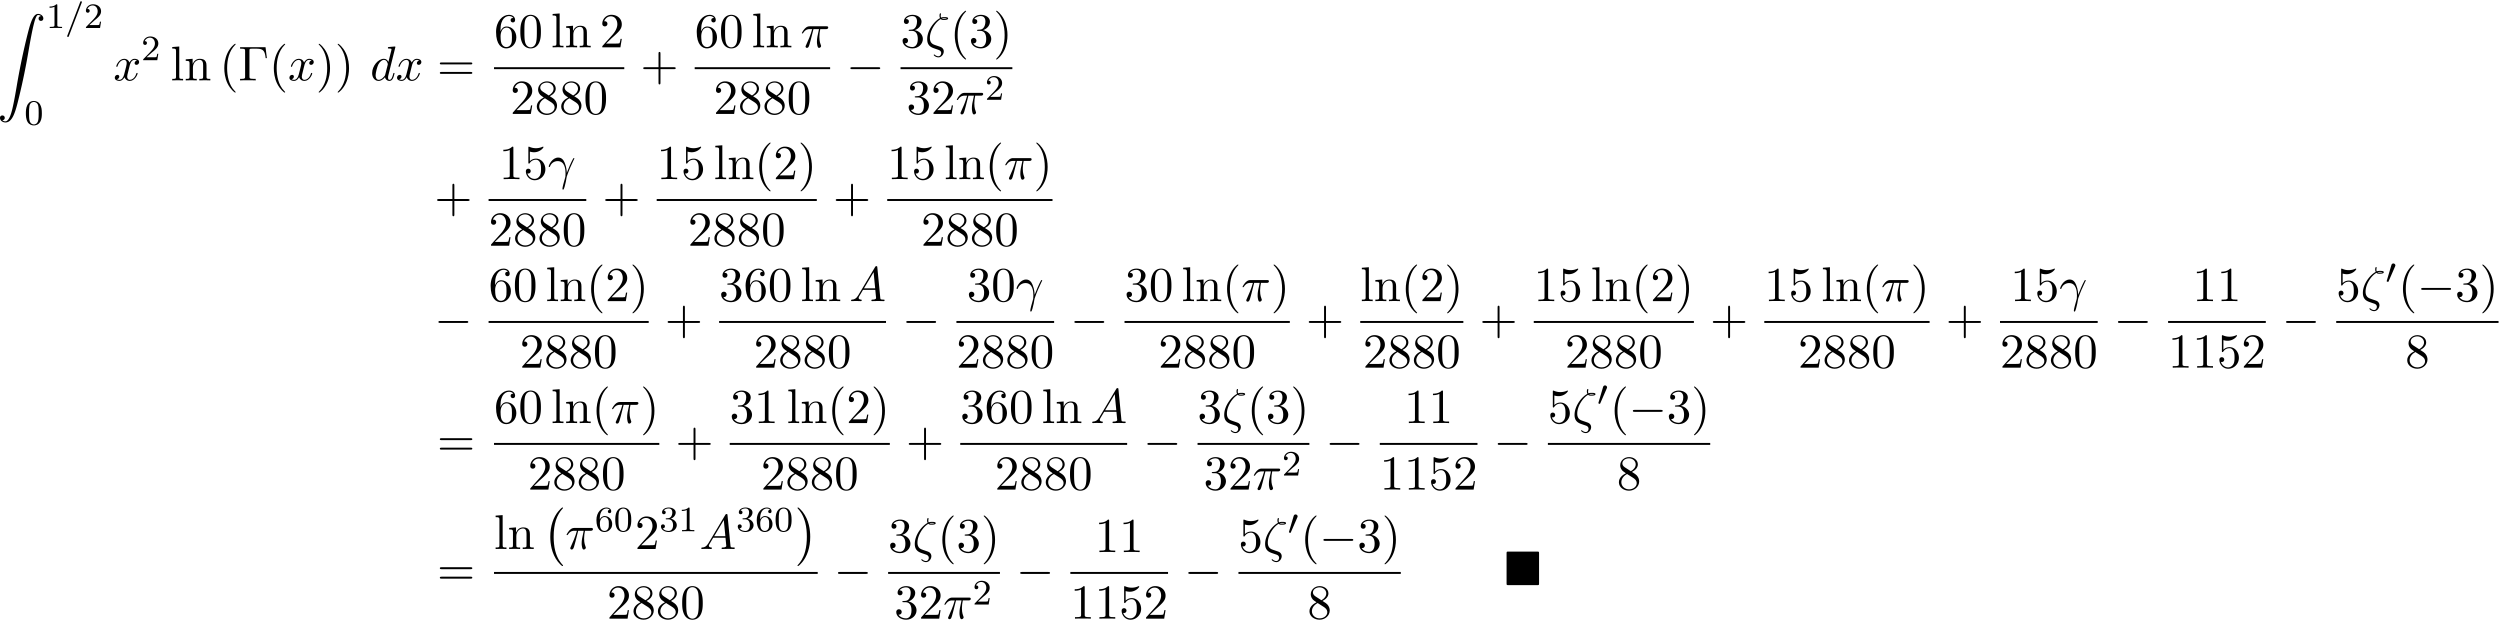 <svg xmlns="http://www.w3.org/2000/svg" xmlns:xlink="http://www.w3.org/1999/xlink" width="934" height="232" viewBox="1872.631 1482.934 558.306 138.68"><defs><path id="g3-0" d="M7.19-2.51c.185 0 .38 0 .38-.217s-.195-.218-.38-.218H1.286c-.185 0-.382 0-.382.218s.197.218.382.218z"/><path id="g2-48" d="M2.112-3.778c.04-.103.072-.16.072-.239 0-.263-.24-.438-.462-.438-.32 0-.407.279-.439.39L.271-.63c-.032.096-.032.12-.032.128 0 .072.048.088.128.111.143.064.159.064.175.064.024 0 .072 0 .127-.135z"/><path id="g7-0" d="M6.044-7.418H.36v.338h.262c.84 0 .862.12.862.513v5.716c0 .393-.022.513-.862.513H.36V0c.382-.033 1.233-.033 1.658-.033.447 0 1.44 0 1.833.033v-.338h-.36c-1.036 0-1.036-.142-1.036-.524v-5.782c0-.36.021-.436.534-.436h1.124c1.56 0 1.789.644 1.963 2.116h.273z"/><path id="g7-40" d="M3.61 2.618c0-.033 0-.054-.185-.24-1.363-1.374-1.712-3.436-1.712-5.105 0-1.898.414-3.797 1.756-5.16.142-.131.142-.153.142-.186 0-.076-.044-.109-.11-.109-.108 0-1.09.742-1.734 2.127-.556 1.2-.687 2.411-.687 3.328 0 .85.12 2.17.72 3.403.655 1.342 1.593 2.051 1.702 2.051.065 0 .109-.032.109-.109"/><path id="g7-41" d="M3.153-2.727c0-.851-.12-2.171-.72-3.404C1.778-7.473.84-8.18.73-8.18c-.066 0-.11.043-.11.108 0 .033 0 .055.208.251C1.9-6.742 2.52-5.007 2.52-2.727c0 1.865-.404 3.785-1.756 5.16-.142.13-.142.152-.142.185 0 .066.043.11.109.11.109 0 1.09-.743 1.734-2.128.557-1.2.688-2.41.688-3.327"/><path id="g7-43" d="M4.462-2.51h3.043c.153 0 .36 0 .36-.217s-.207-.218-.36-.218H4.462V-6c0-.153 0-.36-.218-.36s-.219.207-.219.36v3.055H.971c-.153 0-.36 0-.36.218s.207.218.36.218h3.054V.545c0 .153 0 .36.219.36s.218-.207.218-.36z"/><path id="g7-48" d="M5.018-3.49c0-.874-.054-1.746-.436-2.554C4.08-7.09 3.185-7.265 2.727-7.265c-.654 0-1.45.283-1.898 1.298C.48-5.215.425-4.364.425-3.491c0 .818.044 1.8.491 2.63A2 2 0 0 0 2.716.24c.59 0 1.419-.23 1.899-1.265.349-.753.403-1.604.403-2.466M2.716 0c-.425 0-1.069-.273-1.265-1.32-.12-.655-.12-1.658-.12-2.302 0-.698 0-1.418.087-2.007.207-1.298 1.026-1.396 1.298-1.396.36 0 1.08.196 1.288 1.276.109.61.109 1.44.109 2.127 0 .818 0 1.56-.12 2.258C3.829-.327 3.207 0 2.716 0"/><path id="g7-49" d="M3.207-6.982c0-.262 0-.283-.25-.283-.677.698-1.637.698-1.986.698v.338c.218 0 .862 0 1.429-.284v5.651c0 .393-.033.524-1.015.524h-.349V0c.382-.033 1.331-.033 1.768-.033s1.385 0 1.767.033v-.338h-.35c-.981 0-1.014-.12-1.014-.524z"/><path id="g7-50" d="m1.385-.84 1.157-1.124c1.702-1.505 2.356-2.094 2.356-3.185 0-1.244-.982-2.116-2.313-2.116a2.016 2.016 0 0 0-2.04 1.974c0 .611.546.611.579.611.185 0 .567-.13.567-.578a.55.55 0 0 0-.578-.567c-.088 0-.11 0-.142.01.25-.709.84-1.112 1.473-1.112.992 0 1.461.883 1.461 1.778 0 .873-.545 1.734-1.145 2.41L.665-.403c-.12.12-.12.142-.12.404h4.048l.305-1.898h-.273c-.054.327-.13.807-.24.97C4.31-.84 3.59-.84 3.35-.84z"/><path id="g7-51" d="M3.164-3.84c.894-.295 1.527-1.058 1.527-1.92 0-.895-.96-1.505-2.007-1.505-1.102 0-1.931.654-1.931 1.483 0 .36.24.567.556.567.338 0 .556-.24.556-.556 0-.545-.512-.545-.676-.545.338-.535 1.058-.677 1.451-.677.447 0 1.047.24 1.047 1.222 0 .131-.022.764-.305 1.244-.327.523-.698.556-.971.567-.087.01-.35.033-.426.033-.087.01-.163.022-.163.13 0 .12.076.12.262.12h.48c.894 0 1.298.742 1.298 1.812 0 1.483-.753 1.8-1.233 1.8-.469 0-1.287-.186-1.669-.83.382.055.72-.185.72-.6 0-.392-.295-.61-.61-.61-.263 0-.612.152-.612.632C.458-.48 1.473.24 2.662.24c1.33 0 2.323-.993 2.323-2.105 0-.895-.687-1.746-1.821-1.975"/><path id="g7-53" d="M4.898-2.193c0-1.298-.894-2.389-2.073-2.389-.523 0-.992.175-1.385.557v-2.128c.218.066.578.142.927.142 1.342 0 2.106-.993 2.106-1.134 0-.066-.033-.12-.11-.12-.01 0-.032 0-.087.032a3.6 3.6 0 0 1-1.483.317c-.437 0-.938-.077-1.451-.306-.087-.033-.11-.033-.131-.033-.11 0-.11.088-.11.262v3.23c0 .196 0 .283.154.283.076 0 .098-.033.141-.098.12-.175.524-.764 1.408-.764.567 0 .84.502.927.698.174.404.196.83.196 1.375 0 .382 0 1.036-.262 1.494-.261.426-.665.71-1.167.71-.796 0-1.418-.579-1.603-1.222.032.01.065.022.185.022.36 0 .545-.273.545-.535s-.185-.535-.545-.535c-.153 0-.535.077-.535.579C.545-.818 1.298.24 2.52.24c1.265 0 2.378-1.047 2.378-2.433"/><path id="g7-54" d="M1.44-3.578v-.262c0-2.76 1.353-3.153 1.91-3.153.26 0 .72.066.96.437-.165 0-.6 0-.6.49 0 .339.26.502.5.502.175 0 .503-.098.503-.523 0-.655-.48-1.178-1.386-1.178-1.396 0-2.869 1.407-2.869 3.818C.458-.535 1.724.24 2.738.24 3.95.24 4.985-.785 4.985-2.225c0-1.386-.97-2.433-2.181-2.433-.742 0-1.146.556-1.364 1.08M2.738-.065c-.687 0-1.014-.655-1.08-.819-.196-.512-.196-1.385-.196-1.581 0-.851.349-1.942 1.33-1.942.175 0 .677 0 1.015.676.197.404.197.96.197 1.495 0 .523 0 1.069-.186 1.461-.327.655-.829.71-1.08.71"/><path id="g7-56" d="M1.778-4.985c-.502-.328-.545-.699-.545-.884 0-.666.709-1.124 1.483-1.124.797 0 1.495.568 1.495 1.353 0 .622-.426 1.145-1.08 1.527zM3.371-3.95c.785-.404 1.32-.971 1.32-1.691 0-1.004-.971-1.625-1.964-1.625-1.09 0-1.974.807-1.974 1.821 0 .197.022.688.48 1.2.12.131.523.404.796.59-.633.316-1.57.927-1.57 2.007C.458-.491 1.57.24 2.715.24c1.233 0 2.27-.905 2.27-2.073 0-.392-.12-.883-.535-1.342-.207-.229-.382-.338-1.08-.774m-1.091.458 1.342.851c.305.207.818.535.818 1.2 0 .807-.818 1.375-1.713 1.375-.938 0-1.723-.677-1.723-1.582 0-.633.349-1.331 1.276-1.844"/><path id="g7-61" d="M7.495-3.567c.163 0 .37 0 .37-.218s-.207-.219-.36-.219H.971c-.153 0-.36 0-.36.219s.207.218.37.218zm.01 2.116c.153 0 .36 0 .36-.218s-.207-.218-.37-.218H.982c-.164 0-.371 0-.371.218s.207.218.36.218z"/><path id="g7-108" d="m1.93-7.57-1.57.12v.337c.764 0 .85.077.85.611v5.673c0 .49-.12.49-.85.49V0c.36-.01.938-.033 1.21-.033S2.379-.01 2.783 0v-.338c-.731 0-.851 0-.851-.491z"/><path id="g7-110" d="M1.2-3.753v2.924c0 .49-.12.49-.85.49V0c.38-.01.937-.033 1.232-.033.283 0 .85.022 1.222.033v-.338c-.731 0-.851 0-.851-.491v-2.007c0-1.135.774-1.746 1.472-1.746.688 0 .808.59.808 1.211v2.542c0 .49-.12.49-.851.49V0c.382-.01.938-.033 1.233-.033.283 0 .85.022 1.221.033v-.338c-.567 0-.84 0-.85-.327V-2.75c0-.938 0-1.276-.339-1.67-.152-.185-.512-.403-1.145-.403-.797 0-1.31.47-1.615 1.146v-1.146l-1.538.12v.338c.764 0 .851.077.851.611"/><path id="g5-13" d="M.447-2.77c.426-1.255 1.615-1.266 1.735-1.266 1.647 0 1.767 1.909 1.767 2.77 0 .666-.054.851-.13 1.07-.24.796-.568 2.061-.568 2.345 0 .12.054.196.142.196.142 0 .229-.24.349-.654.25-.916.36-1.538.403-1.876.022-.142.044-.284.088-.426.349-1.08 1.047-2.705 1.483-3.567.077-.131.208-.371.208-.415 0-.109-.11-.109-.131-.109-.033 0-.098 0-.131.077-.567 1.036-1.004 2.127-1.44 3.229-.011-.339-.022-1.168-.447-2.226-.262-.665-.699-1.2-1.451-1.2C.96-4.822.196-3.164.196-2.825c0 .109.099.109.208.109z"/><path id="g5-16" d="M3.535-6.316c.196.196.447.196.665.196.273 0 .97 0 .97-.338 0-.273-.435-.295-.872-.295-.12 0-.414 0-.698.11-.055-.132-.076-.186-.076-.415 0-.153.054-.382.054-.404 0-.087-.054-.142-.13-.142-.197 0-.197.502-.197.535 0 .185.033.382.12.545C2.225-5.945.5-3.938.5-1.822.502-.284 1.496.044 2.28.305c.327.12.35.12.665.23.23.076.677.229.677.741 0 .295-.207.72-.611.72-.284 0-.578-.13-.807-.327-.077-.065-.088-.076-.131-.076-.055 0-.11.043-.11.12 0 .109.47.523 1.048.523.676 0 1.189-.698 1.189-1.32a1 1 0 0 0-.295-.73C3.72-.023 3.513-.088 2.87-.306 1.996-.6 1.822-.655 1.56-.884c-.458-.414-.458-1.036-.458-1.243 0-1.691 1.33-3.6 2.433-4.19m.25-.12c.164-.077.36-.077.502-.077.36 0 .404.011.6.066-.087.032-.196.087-.676.087-.23 0-.306 0-.426-.076"/><path id="g5-25" d="M2.89-4.07h1.234c-.36 1.615-.459 2.085-.459 2.815 0 .164 0 .459.088.83.109.48.229.545.392.545.219 0 .448-.196.448-.415 0-.065 0-.087-.066-.24-.316-.785-.316-1.494-.316-1.8 0-.578.076-1.167.196-1.734h1.244c.142 0 .534 0 .534-.371 0-.262-.229-.262-.436-.262H2.095c-.24 0-.655 0-1.135.513-.382.425-.665.927-.665.982 0 .01 0 .109.13.109.088 0 .11-.044.175-.131.535-.84 1.167-.84 1.385-.84h.622C2.258-2.75 1.67-1.43 1.211-.436c-.087.163-.087.185-.087.261 0 .208.174.295.316.295.327 0 .415-.305.545-.71.153-.5.153-.523.295-1.068z"/><path id="g5-65" d="M1.953-1.255C1.516-.524 1.09-.37.61-.338c-.131.01-.23.01-.23.218 0 .065.055.12.143.12.294 0 .632-.033.938-.033.36 0 .742.033 1.09.033.066 0 .208 0 .208-.207 0-.12-.098-.131-.175-.131-.25-.022-.512-.11-.512-.382 0-.13.065-.25.152-.404l.83-1.396h2.738c.022.23.174 1.713.174 1.822 0 .327-.567.36-.785.36-.153 0-.262 0-.262.218 0 .12.13.12.153.12.447 0 .916-.033 1.363-.033.273 0 .96.033 1.233.033.066 0 .196 0 .196-.218 0-.12-.109-.12-.25-.12-.677 0-.677-.077-.71-.393L6.24-7.549c-.022-.218-.022-.262-.207-.262-.175 0-.218.076-.284.186zm1.309-1.603 2.149-3.6.349 3.6z"/><path id="g5-100" d="M5.63-7.45c0-.012 0-.12-.143-.12-.163 0-1.2.097-1.385.12-.087.01-.153.065-.153.206 0 .131.098.131.262.131.524 0 .545.077.545.186l-.032.218-.655 2.585c-.196-.403-.513-.698-1.004-.698C1.79-4.822.436-3.218.436-1.625.436-.6 1.036.12 1.887.12c.218 0 .764-.044 1.418-.818.088.458.47.818.993.818.382 0 .633-.25.807-.6.186-.393.328-1.058.328-1.08 0-.11-.098-.11-.131-.11-.11 0-.12.045-.153.197-.185.71-.382 1.353-.829 1.353-.295 0-.327-.284-.327-.502 0-.262.022-.338.065-.523zM3.36-1.299c-.055.196-.055.218-.218.403-.48.6-.927.775-1.233.775-.545 0-.698-.6-.698-1.025 0-.546.349-1.888.6-2.39.338-.643.829-1.047 1.265-1.047.71 0 .862.895.862.96s-.022.131-.033.186z"/><path id="g5-120" d="M3.644-3.295c.065-.283.316-1.287 1.08-1.287.054 0 .316 0 .545.142-.305.055-.524.327-.524.59 0 .174.12.38.415.38.24 0 .59-.195.59-.632 0-.567-.645-.72-1.015-.72-.633 0-1.015.578-1.146.83-.273-.72-.862-.83-1.178-.83-1.135 0-1.756 1.407-1.756 1.68 0 .11.109.11.13.11.088 0 .12-.023.142-.12.371-1.157 1.091-1.43 1.462-1.43.207 0 .59.098.59.731 0 .338-.186 1.07-.59 2.596C2.215-.578 1.833-.12 1.353-.12c-.066 0-.317 0-.546-.142.273-.054.513-.283.513-.589 0-.294-.24-.382-.404-.382-.327 0-.6.284-.6.633 0 .502.546.72 1.026.72.72 0 1.113-.764 1.145-.83.131.405.524.83 1.178.83 1.124 0 1.746-1.407 1.746-1.68 0-.11-.098-.11-.131-.11-.098 0-.12.045-.142.12-.36 1.168-1.102 1.43-1.45 1.43-.426 0-.6-.35-.6-.72 0-.24.065-.48.185-.96z"/><path id="g6-48" d="M3.897-2.542c0-.853-.087-1.371-.35-1.881-.351-.702-.997-.877-1.435-.877-1.004 0-1.37.75-1.482.972-.287.582-.303 1.371-.303 1.786 0 .526.024 1.33.406 1.968.367.59.957.741 1.38.741.382 0 1.067-.12 1.466-.908.294-.574.318-1.283.318-1.801M2.112-.056c-.27 0-.82-.127-.988-.964-.088-.454-.088-1.204-.088-1.618 0-.55 0-1.108.088-1.546.167-.813.789-.893.988-.893.271 0 .821.136.98.86.096.44.096 1.037.096 1.579 0 .47 0 1.187-.096 1.634-.167.837-.717.948-.98.948"/><path id="g6-49" d="M2.503-5.077c0-.215-.016-.223-.232-.223-.326.319-.749.51-1.506.51v.263c.215 0 .646 0 1.108-.215v4.088c0 .295-.024.391-.781.391H.813V0c.327-.024 1.012-.024 1.37-.024s1.053 0 1.38.024v-.263h-.28c-.756 0-.78-.096-.78-.39z"/><path id="g6-50" d="M2.248-1.626c.127-.12.462-.382.59-.494.494-.454.964-.893.964-1.618 0-.948-.797-1.562-1.794-1.562-.956 0-1.586.725-1.586 1.434 0 .391.311.447.423.447a.41.41 0 0 0 .414-.423c0-.414-.398-.414-.494-.414a1.23 1.23 0 0 1 1.156-.781c.741 0 1.124.63 1.124 1.299 0 .829-.582 1.435-1.523 2.399L.518-.303C.422-.215.422-.199.422 0h3.149l.23-1.427h-.246c-.024.16-.088.558-.184.71-.047.063-.653.063-.78.063H1.17z"/><path id="g6-51" d="M2.016-2.662c.63 0 1.029.462 1.029 1.3 0 .995-.566 1.29-.989 1.29-.438 0-1.036-.16-1.315-.582.287 0 .486-.183.486-.446a.423.423 0 0 0-.438-.438c-.215 0-.438.135-.438.454 0 .757.813 1.251 1.721 1.251 1.06 0 1.801-.733 1.801-1.53 0-.661-.526-1.267-1.339-1.442.63-.224 1.1-.766 1.1-1.403S2.917-5.3 2.088-5.3C1.235-5.3.59-4.838.59-4.232c0 .295.199.422.406.422a.39.39 0 0 0 .407-.406c0-.295-.255-.407-.43-.415.334-.438.948-.462 1.091-.462.207 0 .813.064.813.885 0 .558-.23.892-.343 1.02-.239.247-.422.263-.908.295-.152.008-.215.016-.215.12 0 .111.071.111.207.111z"/><path id="g6-54" d="M1.1-2.638c0-.662.056-1.243.343-1.73.239-.398.645-.725 1.147-.725.16 0 .526.024.71.303-.359.016-.39.287-.39.375 0 .239.182.374.374.374.143 0 .374-.088.374-.39 0-.479-.358-.87-1.076-.87C1.474-5.3.351-4.247.351-2.526.35-.367 1.355.167 2.128.167c.383 0 .797-.103 1.156-.446.318-.31.59-.646.59-1.339 0-1.044-.79-1.777-1.674-1.777-.574 0-.917.366-1.1.757M2.128-.072c-.422 0-.685-.295-.805-.518-.183-.358-.2-.9-.2-1.203 0-.79.431-1.38 1.045-1.38.398 0 .637.208.789.487.167.295.167.654.167 1.06s0 .757-.16 1.044c-.206.367-.485.51-.836.51"/><path id="g0-4" d="M7.865-7.113c0-.338-.032-.382-.381-.382H.993c-.338 0-.382.033-.382.382v6.72c0 .35.033.393.393.393h6.469c.36 0 .392-.033.392-.382z"/><path id="g4-61" d="M3.706-5.643c.048-.111.048-.127.048-.151a.18.18 0 0 0-.183-.184c-.128 0-.16.096-.192.176L.52 1.658c-.049.111-.049.127-.049.151 0 .104.08.184.184.184.127 0 .159-.096.19-.176z"/><path id="g1-0" d="M4.505 12.535c0-.044-.021-.066-.043-.099-.502-.534-1.244-1.418-1.702-3.196-.25-.993-.35-2.116-.35-3.13 0-2.87.688-4.877 1.997-6.295.098-.099.098-.12.098-.142 0-.11-.087-.11-.13-.11-.164 0-.753.655-.895.819-1.113 1.32-1.822 3.283-1.822 5.716 0 1.55.273 3.742 1.702 5.586.11.13.818.96 1.015.96.043 0 .13 0 .13-.11"/><path id="g1-1" d="M3.327 6.11c0-1.55-.272-3.743-1.702-5.586C1.516.393.807-.436.611-.436c-.055 0-.131.021-.131.109 0 .043.022.076.065.109.524.567 1.233 1.45 1.68 3.185.251.993.35 2.117.35 3.131 0 1.102-.099 2.215-.382 3.284-.415 1.527-1.058 2.4-1.615 3.01-.098.099-.098.12-.098.143 0 .087.076.109.13.109.165 0 .765-.666.895-.819 1.113-1.32 1.822-3.283 1.822-5.716"/><path id="g1-90" d="M1.135 23.75c.349-.023.534-.263.534-.535a.51.51 0 0 0-.524-.535c-.261 0-.534.164-.534.545 0 .557.545 1.015 1.21 1.015 1.659 0 2.28-2.553 3.055-5.716.84-3.448 1.55-6.928 2.139-10.43.403-2.323.807-4.505 1.178-5.912.13-.535.502-1.942.927-1.942.338 0 .61.207.655.25-.36.023-.546.263-.546.535 0 .36.273.535.524.535.262 0 .534-.164.534-.545C10.287.425 9.698 0 9.098 0c-.829 0-1.44 1.19-2.04 3.415-.033.12-1.516 5.596-2.716 12.73-.284 1.67-.6 3.491-.96 5.008C3.185 21.949 2.684 24 1.8 24c-.393 0-.655-.25-.665-.25"/></defs><g id="page1"><use xlink:href="#g1-90" x="1872.02" y="1486.039"/><use xlink:href="#g6-49" x="1882.929" y="1489.193"/><use xlink:href="#g4-61" x="1887.163" y="1489.193"/><use xlink:href="#g6-50" x="1891.397" y="1489.193"/><use xlink:href="#g6-48" x="1878.08" y="1510.779"/><use xlink:href="#g5-120" x="1897.948" y="1500.887"/><use xlink:href="#g6-50" x="1904.183" y="1496.383"/><use xlink:href="#g7-108" x="1910.733" y="1500.887"/><use xlink:href="#g7-110" x="1913.763" y="1500.887"/><use xlink:href="#g7-40" x="1921.642" y="1500.887"/><use xlink:href="#g7-0" x="1925.885" y="1500.887"/><use xlink:href="#g7-40" x="1932.703" y="1500.887"/><use xlink:href="#g5-120" x="1936.945" y="1500.887"/><use xlink:href="#g7-41" x="1943.18" y="1500.887"/><use xlink:href="#g7-41" x="1947.422" y="1500.887"/><use xlink:href="#g5-100" x="1955.301" y="1500.887"/><use xlink:href="#g5-120" x="1960.979" y="1500.887"/><use xlink:href="#g7-61" x="1970.244" y="1500.887"/><use xlink:href="#g7-54" x="1982.955" y="1493.507"/><use xlink:href="#g7-48" x="1988.41" y="1493.507"/><use xlink:href="#g7-108" x="1995.682" y="1493.507"/><use xlink:href="#g7-110" x="1998.713" y="1493.507"/><use xlink:href="#g7-50" x="2006.591" y="1493.507"/><path d="M1982.955 1497.942h29.091v.436h-29.091z"/><use xlink:href="#g7-50" x="1986.591" y="1508.37"/><use xlink:href="#g7-56" x="1992.046" y="1508.37"/><use xlink:href="#g7-56" x="1997.5" y="1508.37"/><use xlink:href="#g7-48" x="2002.955" y="1508.37"/><use xlink:href="#g7-43" x="2015.666" y="1500.887"/><use xlink:href="#g7-54" x="2027.77" y="1493.507"/><use xlink:href="#g7-48" x="2033.225" y="1493.507"/><use xlink:href="#g7-108" x="2040.497" y="1493.507"/><use xlink:href="#g7-110" x="2043.528" y="1493.507"/><use xlink:href="#g5-25" x="2051.406" y="1493.507"/><path d="M2027.77 1497.942h30.246v.436h-30.246z"/><use xlink:href="#g7-50" x="2031.984" y="1508.37"/><use xlink:href="#g7-56" x="2037.439" y="1508.37"/><use xlink:href="#g7-56" x="2042.893" y="1508.37"/><use xlink:href="#g7-48" x="2048.348" y="1508.37"/><use xlink:href="#g3-0" x="2061.636" y="1500.887"/><use xlink:href="#g7-51" x="2073.741" y="1493.507"/><use xlink:href="#g5-16" x="2079.195" y="1493.507"/><use xlink:href="#g7-40" x="2084.773" y="1493.507"/><use xlink:href="#g7-51" x="2089.015" y="1493.507"/><use xlink:href="#g7-41" x="2094.47" y="1493.507"/><path d="M2073.741 1497.942h24.972v.436h-24.972z"/><use xlink:href="#g7-51" x="2075.101" y="1508.37"/><use xlink:href="#g7-50" x="2080.555" y="1508.37"/><use xlink:href="#g5-25" x="2086.01" y="1508.37"/><use xlink:href="#g6-50" x="2092.62" y="1505.219"/><use xlink:href="#g7-43" x="1969.638" y="1530.326"/><use xlink:href="#g7-49" x="1984.07" y="1522.946"/><use xlink:href="#g7-53" x="1989.525" y="1522.946"/><use xlink:href="#g5-13" x="1994.98" y="1522.946"/><path d="M1981.743 1527.381h21.818v.436h-21.818z"/><use xlink:href="#g7-50" x="1981.743" y="1537.809"/><use xlink:href="#g7-56" x="1987.197" y="1537.809"/><use xlink:href="#g7-56" x="1992.652" y="1537.809"/><use xlink:href="#g7-48" x="1998.107" y="1537.809"/><use xlink:href="#g7-43" x="2007.181" y="1530.326"/><use xlink:href="#g7-49" x="2019.285" y="1522.946"/><use xlink:href="#g7-53" x="2024.74" y="1522.946"/><use xlink:href="#g7-108" x="2032.013" y="1522.946"/><use xlink:href="#g7-110" x="2035.043" y="1522.946"/><use xlink:href="#g7-40" x="2041.104" y="1522.946"/><use xlink:href="#g7-50" x="2045.346" y="1522.946"/><use xlink:href="#g7-41" x="2050.801" y="1522.946"/><path d="M2019.285 1527.381h35.758v.436h-35.758z"/><use xlink:href="#g7-50" x="2026.255" y="1537.809"/><use xlink:href="#g7-56" x="2031.71" y="1537.809"/><use xlink:href="#g7-56" x="2037.164" y="1537.809"/><use xlink:href="#g7-48" x="2042.619" y="1537.809"/><use xlink:href="#g7-43" x="2058.663" y="1530.326"/><use xlink:href="#g7-49" x="2070.767" y="1522.946"/><use xlink:href="#g7-53" x="2076.222" y="1522.946"/><use xlink:href="#g7-108" x="2083.495" y="1522.946"/><use xlink:href="#g7-110" x="2086.525" y="1522.946"/><use xlink:href="#g7-40" x="2092.585" y="1522.946"/><use xlink:href="#g5-25" x="2096.828" y="1522.946"/><use xlink:href="#g7-41" x="2103.438" y="1522.946"/><path d="M2070.767 1527.381h36.913v.436h-36.913z"/><use xlink:href="#g7-50" x="2078.315" y="1537.809"/><use xlink:href="#g7-56" x="2083.769" y="1537.809"/><use xlink:href="#g7-56" x="2089.224" y="1537.809"/><use xlink:href="#g7-48" x="2094.678" y="1537.809"/><use xlink:href="#g3-0" x="1969.638" y="1557.561"/><use xlink:href="#g7-54" x="1981.743" y="1550.181"/><use xlink:href="#g7-48" x="1987.197" y="1550.181"/><use xlink:href="#g7-108" x="1994.47" y="1550.181"/><use xlink:href="#g7-110" x="1997.5" y="1550.181"/><use xlink:href="#g7-40" x="2003.561" y="1550.181"/><use xlink:href="#g7-50" x="2007.803" y="1550.181"/><use xlink:href="#g7-41" x="2013.258" y="1550.181"/><path d="M1981.743 1554.616h35.758v.436h-35.758z"/><use xlink:href="#g7-50" x="1988.713" y="1565.044"/><use xlink:href="#g7-56" x="1994.167" y="1565.044"/><use xlink:href="#g7-56" x="1999.622" y="1565.044"/><use xlink:href="#g7-48" x="2005.076" y="1565.044"/><use xlink:href="#g7-43" x="2021.12" y="1557.561"/><use xlink:href="#g7-51" x="2033.225" y="1550.181"/><use xlink:href="#g7-54" x="2038.679" y="1550.181"/><use xlink:href="#g7-48" x="2044.134" y="1550.181"/><use xlink:href="#g7-108" x="2051.407" y="1550.181"/><use xlink:href="#g7-110" x="2054.437" y="1550.181"/><use xlink:href="#g5-65" x="2062.316" y="1550.181"/><path d="M2033.225 1554.616h37.273v.436h-37.273z"/><use xlink:href="#g7-50" x="2040.952" y="1565.044"/><use xlink:href="#g7-56" x="2046.407" y="1565.044"/><use xlink:href="#g7-56" x="2051.861" y="1565.044"/><use xlink:href="#g7-48" x="2057.316" y="1565.044"/><use xlink:href="#g3-0" x="2074.117" y="1557.561"/><use xlink:href="#g7-51" x="2088.549" y="1550.181"/><use xlink:href="#g7-48" x="2094.004" y="1550.181"/><use xlink:href="#g5-13" x="2099.458" y="1550.181"/><path d="M2086.222 1554.616h21.818v.436h-21.818z"/><use xlink:href="#g7-50" x="2086.222" y="1565.044"/><use xlink:href="#g7-56" x="2091.676" y="1565.044"/><use xlink:href="#g7-56" x="2097.131" y="1565.044"/><use xlink:href="#g7-48" x="2102.585" y="1565.044"/><use xlink:href="#g3-0" x="2111.66" y="1557.561"/><use xlink:href="#g7-51" x="2123.764" y="1550.181"/><use xlink:href="#g7-48" x="2129.219" y="1550.181"/><use xlink:href="#g7-108" x="2136.492" y="1550.181"/><use xlink:href="#g7-110" x="2139.522" y="1550.181"/><use xlink:href="#g7-40" x="2145.582" y="1550.181"/><use xlink:href="#g5-25" x="2149.825" y="1550.181"/><use xlink:href="#g7-41" x="2156.435" y="1550.181"/><path d="M2123.764 1554.616h36.913v.436h-36.913z"/><use xlink:href="#g7-50" x="2131.312" y="1565.044"/><use xlink:href="#g7-56" x="2136.766" y="1565.044"/><use xlink:href="#g7-56" x="2142.221" y="1565.044"/><use xlink:href="#g7-48" x="2147.675" y="1565.044"/><use xlink:href="#g7-43" x="2164.297" y="1557.561"/><use xlink:href="#g7-108" x="2176.401" y="1550.181"/><use xlink:href="#g7-110" x="2179.432" y="1550.181"/><use xlink:href="#g7-40" x="2185.492" y="1550.181"/><use xlink:href="#g7-50" x="2189.735" y="1550.181"/><use xlink:href="#g7-41" x="2195.189" y="1550.181"/><path d="M2176.401 1554.616h23.03v.436h-23.03z"/><use xlink:href="#g7-50" x="2177.008" y="1565.044"/><use xlink:href="#g7-56" x="2182.462" y="1565.044"/><use xlink:href="#g7-56" x="2187.917" y="1565.044"/><use xlink:href="#g7-48" x="2193.371" y="1565.044"/><use xlink:href="#g7-43" x="2203.052" y="1557.561"/><use xlink:href="#g7-49" x="2215.156" y="1550.181"/><use xlink:href="#g7-53" x="2220.611" y="1550.181"/><use xlink:href="#g7-108" x="2227.883" y="1550.181"/><use xlink:href="#g7-110" x="2230.914" y="1550.181"/><use xlink:href="#g7-40" x="2236.974" y="1550.181"/><use xlink:href="#g7-50" x="2241.217" y="1550.181"/><use xlink:href="#g7-41" x="2246.671" y="1550.181"/><path d="M2215.156 1554.616h35.758v.436h-35.758z"/><use xlink:href="#g7-50" x="2222.126" y="1565.044"/><use xlink:href="#g7-56" x="2227.58" y="1565.044"/><use xlink:href="#g7-56" x="2233.035" y="1565.044"/><use xlink:href="#g7-48" x="2238.49" y="1565.044"/><use xlink:href="#g7-43" x="2254.533" y="1557.561"/><use xlink:href="#g7-49" x="2266.638" y="1550.181"/><use xlink:href="#g7-53" x="2272.093" y="1550.181"/><use xlink:href="#g7-108" x="2279.365" y="1550.181"/><use xlink:href="#g7-110" x="2282.396" y="1550.181"/><use xlink:href="#g7-40" x="2288.456" y="1550.181"/><use xlink:href="#g5-25" x="2292.699" y="1550.181"/><use xlink:href="#g7-41" x="2299.309" y="1550.181"/><path d="M2266.638 1554.616h36.913v.436h-36.913z"/><use xlink:href="#g7-50" x="2274.185" y="1565.044"/><use xlink:href="#g7-56" x="2279.64" y="1565.044"/><use xlink:href="#g7-56" x="2285.095" y="1565.044"/><use xlink:href="#g7-48" x="2290.549" y="1565.044"/><use xlink:href="#g7-43" x="2307.171" y="1557.561"/><use xlink:href="#g7-49" x="2321.603" y="1550.181"/><use xlink:href="#g7-53" x="2327.057" y="1550.181"/><use xlink:href="#g5-13" x="2332.512" y="1550.181"/><path d="M2319.275 1554.616h21.818v.436h-21.818z"/><use xlink:href="#g7-50" x="2319.275" y="1565.044"/><use xlink:href="#g7-56" x="2324.73" y="1565.044"/><use xlink:href="#g7-56" x="2330.184" y="1565.044"/><use xlink:href="#g7-48" x="2335.639" y="1565.044"/><use xlink:href="#g3-0" x="2344.713" y="1557.561"/><use xlink:href="#g7-49" x="2362.272" y="1550.181"/><use xlink:href="#g7-49" x="2367.727" y="1550.181"/><path d="M2356.818 1554.616h21.818v.436h-21.818z"/><use xlink:href="#g7-49" x="2356.818" y="1565.044"/><use xlink:href="#g7-49" x="2362.272" y="1565.044"/><use xlink:href="#g7-53" x="2367.727" y="1565.044"/><use xlink:href="#g7-50" x="2373.181" y="1565.044"/><use xlink:href="#g3-0" x="2382.256" y="1557.561"/><use xlink:href="#g7-53" x="2394.36" y="1550.181"/><use xlink:href="#g5-16" x="2399.815" y="1550.181"/><use xlink:href="#g2-48" x="2405.392" y="1546.222"/><use xlink:href="#g7-40" x="2408.188" y="1550.181"/><use xlink:href="#g3-0" x="2412.43" y="1550.181"/><use xlink:href="#g7-51" x="2420.915" y="1550.181"/><use xlink:href="#g7-41" x="2426.369" y="1550.181"/><path d="M2394.36 1554.616h36.252v.436h-36.252z"/><use xlink:href="#g7-56" x="2409.759" y="1565.044"/><use xlink:href="#g7-61" x="1970.244" y="1584.796"/><use xlink:href="#g7-54" x="1982.955" y="1577.416"/><use xlink:href="#g7-48" x="1988.41" y="1577.416"/><use xlink:href="#g7-108" x="1995.682" y="1577.416"/><use xlink:href="#g7-110" x="1998.713" y="1577.416"/><use xlink:href="#g7-40" x="2004.773" y="1577.416"/><use xlink:href="#g5-25" x="2009.016" y="1577.416"/><use xlink:href="#g7-41" x="2015.625" y="1577.416"/><path d="M1982.955 1581.851h36.913v.436h-36.913z"/><use xlink:href="#g7-50" x="1990.502" y="1592.279"/><use xlink:href="#g7-56" x="1995.957" y="1592.279"/><use xlink:href="#g7-56" x="2001.411" y="1592.279"/><use xlink:href="#g7-48" x="2006.866" y="1592.279"/><use xlink:href="#g7-43" x="2023.488" y="1584.796"/><use xlink:href="#g7-51" x="2035.592" y="1577.416"/><use xlink:href="#g7-49" x="2041.047" y="1577.416"/><use xlink:href="#g7-108" x="2048.319" y="1577.416"/><use xlink:href="#g7-110" x="2051.35" y="1577.416"/><use xlink:href="#g7-40" x="2057.41" y="1577.416"/><use xlink:href="#g7-50" x="2061.653" y="1577.416"/><use xlink:href="#g7-41" x="2067.107" y="1577.416"/><path d="M2035.592 1581.851h35.758v.436h-35.758z"/><use xlink:href="#g7-50" x="2042.562" y="1592.279"/><use xlink:href="#g7-56" x="2048.016" y="1592.279"/><use xlink:href="#g7-56" x="2053.471" y="1592.279"/><use xlink:href="#g7-48" x="2058.926" y="1592.279"/><use xlink:href="#g7-43" x="2074.969" y="1584.796"/><use xlink:href="#g7-51" x="2087.074" y="1577.416"/><use xlink:href="#g7-54" x="2092.529" y="1577.416"/><use xlink:href="#g7-48" x="2097.983" y="1577.416"/><use xlink:href="#g7-108" x="2105.256" y="1577.416"/><use xlink:href="#g7-110" x="2108.286" y="1577.416"/><use xlink:href="#g5-65" x="2116.165" y="1577.416"/><path d="M2087.074 1581.851h37.273v.436h-37.273z"/><use xlink:href="#g7-50" x="2094.801" y="1592.279"/><use xlink:href="#g7-56" x="2100.256" y="1592.279"/><use xlink:href="#g7-56" x="2105.71" y="1592.279"/><use xlink:href="#g7-48" x="2111.165" y="1592.279"/><use xlink:href="#g3-0" x="2127.966" y="1584.796"/><use xlink:href="#g7-51" x="2140.071" y="1577.416"/><use xlink:href="#g5-16" x="2145.526" y="1577.416"/><use xlink:href="#g7-40" x="2151.103" y="1577.416"/><use xlink:href="#g7-51" x="2155.346" y="1577.416"/><use xlink:href="#g7-41" x="2160.8" y="1577.416"/><path d="M2140.071 1581.851h24.972v.436h-24.972z"/><use xlink:href="#g7-51" x="2141.431" y="1592.279"/><use xlink:href="#g7-50" x="2146.886" y="1592.279"/><use xlink:href="#g5-25" x="2152.34" y="1592.279"/><use xlink:href="#g6-50" x="2158.95" y="1589.128"/><use xlink:href="#g3-0" x="2168.662" y="1584.796"/><use xlink:href="#g7-49" x="2186.222" y="1577.416"/><use xlink:href="#g7-49" x="2191.676" y="1577.416"/><path d="M2180.767 1581.851h21.818v.436h-21.818z"/><use xlink:href="#g7-49" x="2180.767" y="1592.279"/><use xlink:href="#g7-49" x="2186.222" y="1592.279"/><use xlink:href="#g7-53" x="2191.676" y="1592.279"/><use xlink:href="#g7-50" x="2197.131" y="1592.279"/><use xlink:href="#g3-0" x="2206.205" y="1584.796"/><use xlink:href="#g7-53" x="2218.309" y="1577.416"/><use xlink:href="#g5-16" x="2223.764" y="1577.416"/><use xlink:href="#g2-48" x="2229.342" y="1573.457"/><use xlink:href="#g7-40" x="2232.137" y="1577.416"/><use xlink:href="#g3-0" x="2236.379" y="1577.416"/><use xlink:href="#g7-51" x="2244.864" y="1577.416"/><use xlink:href="#g7-41" x="2250.319" y="1577.416"/><path d="M2218.309 1581.851h36.252v.436h-36.252z"/><use xlink:href="#g7-56" x="2233.708" y="1592.279"/><use xlink:href="#g7-61" x="1970.244" y="1613.61"/><use xlink:href="#g7-108" x="1982.955" y="1605.537"/><use xlink:href="#g7-110" x="1985.985" y="1605.537"/><use xlink:href="#g1-0" x="1993.864" y="1596.701"/><use xlink:href="#g5-25" x="1998.864" y="1605.537"/><use xlink:href="#g6-54" x="2005.474" y="1601.578"/><use xlink:href="#g6-48" x="2009.708" y="1601.578"/><use xlink:href="#g7-50" x="2014.44" y="1605.537"/><use xlink:href="#g6-51" x="2019.895" y="1601.578"/><use xlink:href="#g6-49" x="2024.129" y="1601.578"/><use xlink:href="#g5-65" x="2028.861" y="1605.537"/><use xlink:href="#g6-51" x="2037.043" y="1601.578"/><use xlink:href="#g6-54" x="2041.277" y="1601.578"/><use xlink:href="#g6-48" x="2045.512" y="1601.578"/><use xlink:href="#g1-1" x="2050.244" y="1596.701"/><path d="M1982.955 1610.664h72.289v.436h-72.289z"/><use xlink:href="#g7-50" x="2008.19" y="1621.093"/><use xlink:href="#g7-56" x="2013.645" y="1621.093"/><use xlink:href="#g7-56" x="2019.099" y="1621.093"/><use xlink:href="#g7-48" x="2024.554" y="1621.093"/><use xlink:href="#g3-0" x="2058.864" y="1613.61"/><use xlink:href="#g7-51" x="2070.968" y="1606.23"/><use xlink:href="#g5-16" x="2076.423" y="1606.23"/><use xlink:href="#g7-40" x="2082" y="1606.23"/><use xlink:href="#g7-51" x="2086.243" y="1606.23"/><use xlink:href="#g7-41" x="2091.697" y="1606.23"/><path d="M2070.968 1610.664h24.972v.436h-24.972z"/><use xlink:href="#g7-51" x="2072.328" y="1621.093"/><use xlink:href="#g7-50" x="2077.783" y="1621.093"/><use xlink:href="#g5-25" x="2083.238" y="1621.093"/><use xlink:href="#g6-50" x="2089.847" y="1617.941"/><use xlink:href="#g3-0" x="2099.56" y="1613.61"/><use xlink:href="#g7-49" x="2117.119" y="1606.23"/><use xlink:href="#g7-49" x="2122.573" y="1606.23"/><path d="M2111.664 1610.664h21.818v.436h-21.818z"/><use xlink:href="#g7-49" x="2111.664" y="1621.093"/><use xlink:href="#g7-49" x="2117.119" y="1621.093"/><use xlink:href="#g7-53" x="2122.573" y="1621.093"/><use xlink:href="#g7-50" x="2128.028" y="1621.093"/><use xlink:href="#g3-0" x="2137.102" y="1613.61"/><use xlink:href="#g7-53" x="2149.207" y="1606.23"/><use xlink:href="#g5-16" x="2154.661" y="1606.23"/><use xlink:href="#g2-48" x="2160.239" y="1602.271"/><use xlink:href="#g7-40" x="2163.034" y="1606.23"/><use xlink:href="#g3-0" x="2167.276" y="1606.23"/><use xlink:href="#g7-51" x="2175.761" y="1606.23"/><use xlink:href="#g7-41" x="2181.216" y="1606.23"/><path d="M2149.207 1610.664h36.252v.436h-36.252z"/><use xlink:href="#g7-56" x="2164.605" y="1621.093"/><use xlink:href="#g0-4" x="2208.472" y="1613.61"/></g><script type="text/ecmascript">if(window.parent.postMessage)window.parent.postMessage(&quot;83.7287|700.5|174|&quot;+window.location,&quot;*&quot;);</script></svg>